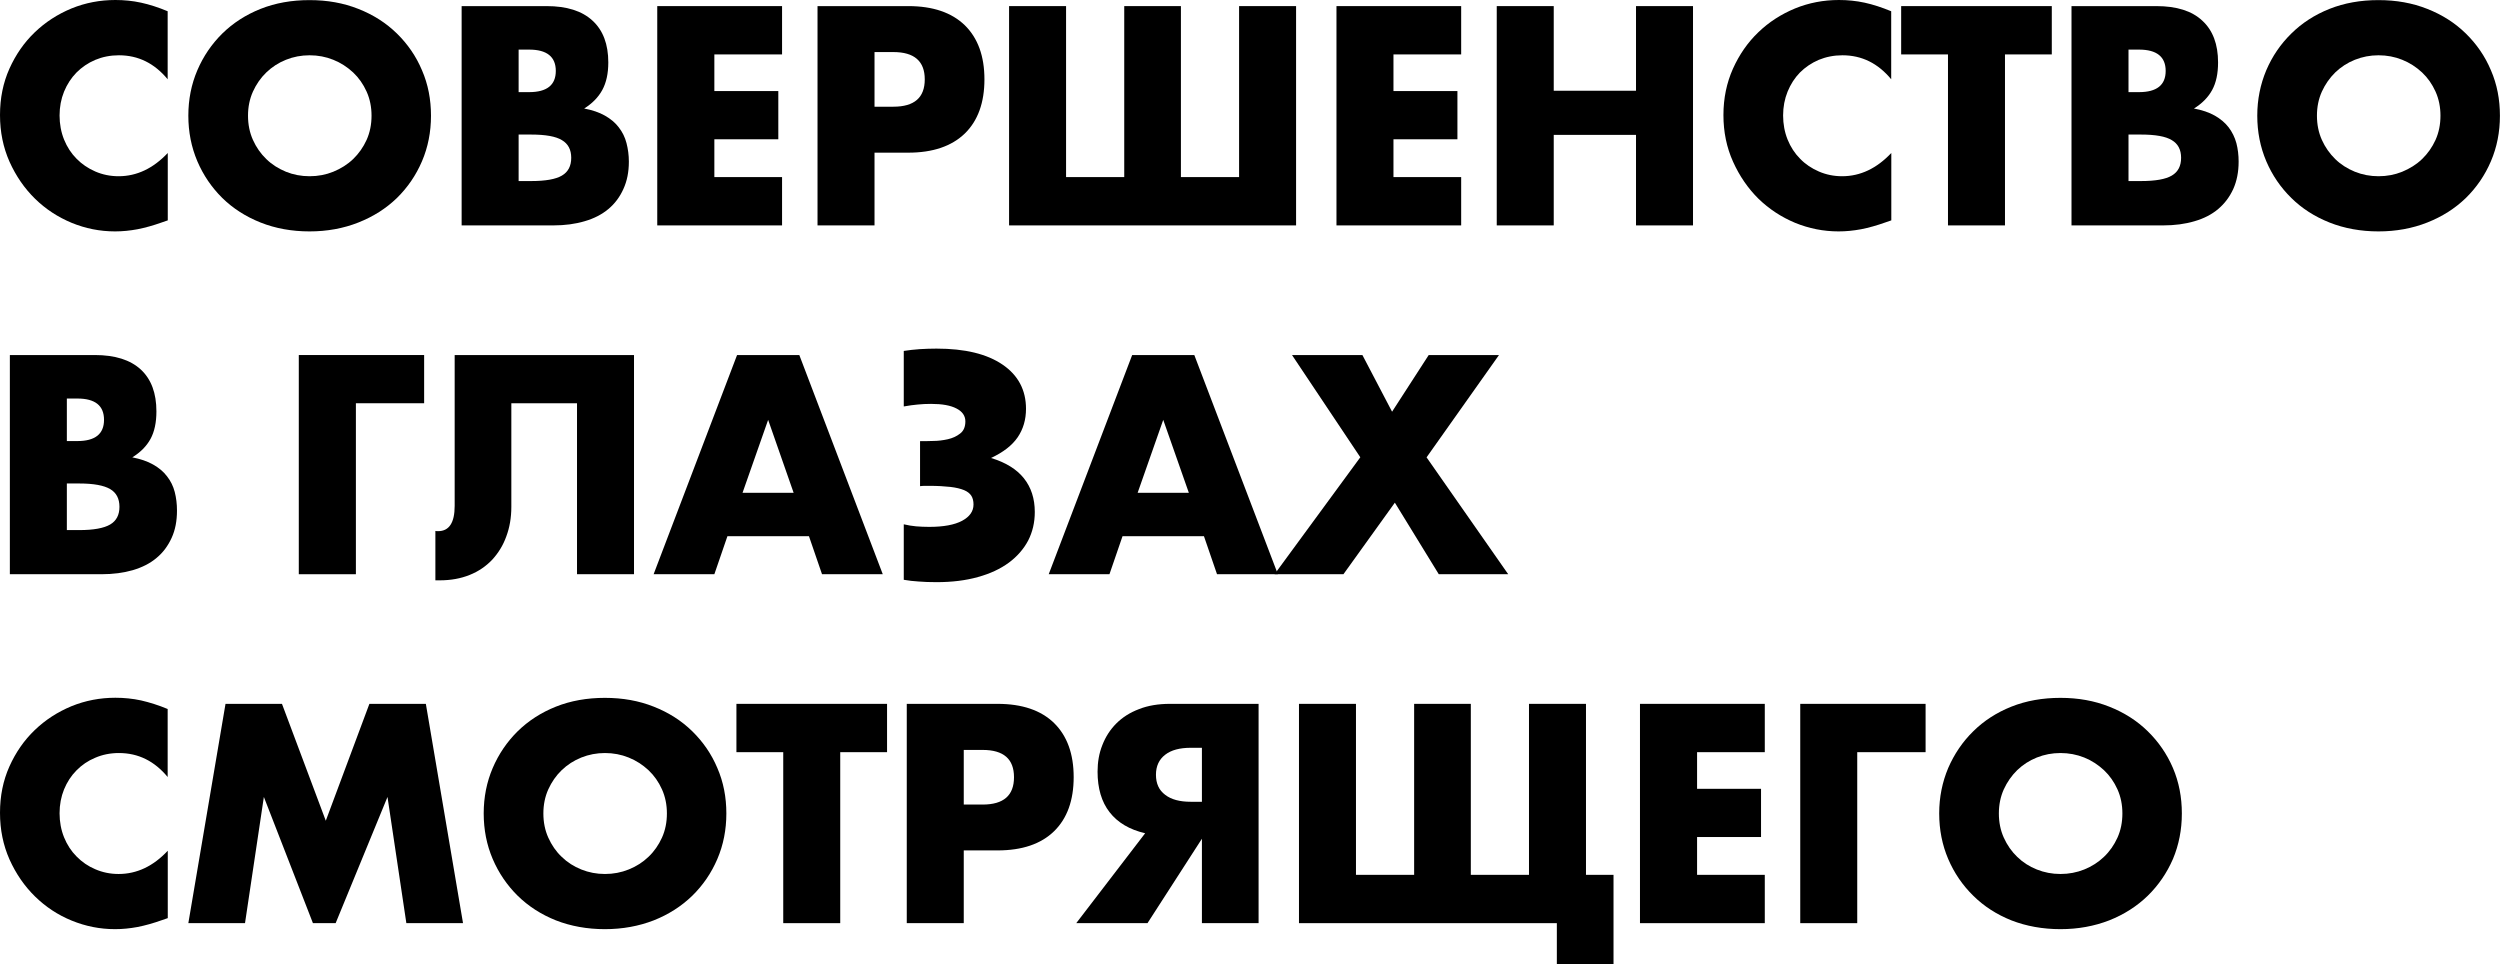 <svg xmlns="http://www.w3.org/2000/svg" xmlns:xlink="http://www.w3.org/1999/xlink" width="233.357" height="90" viewBox="0 0 233.357 90" fill="none"><desc>			Created with Pixso.	</desc><defs></defs><path id="Vector" d="M15.66 7.41C14.42 5.91 12.91 5.16 11.1 5.16C10.3 5.16 9.56 5.31 8.89 5.59C8.21 5.88 7.63 6.28 7.14 6.77C6.65 7.27 6.26 7.87 5.98 8.55C5.7 9.24 5.56 9.98 5.56 10.78C5.56 11.57 5.7 12.34 5.98 13.03C6.26 13.72 6.65 14.32 7.15 14.82C7.65 15.33 8.23 15.72 8.9 16.01C9.57 16.3 10.29 16.45 11.07 16.45C12.77 16.45 14.3 15.72 15.66 14.28L15.66 20.57L15.11 20.76C14.3 21.05 13.54 21.26 12.83 21.4C12.13 21.53 11.43 21.6 10.74 21.6C9.33 21.6 7.98 21.33 6.69 20.8C5.39 20.26 4.25 19.51 3.27 18.55C2.28 17.58 1.49 16.43 0.89 15.1C0.3 13.77 0 12.32 0 10.74C0 9.17 0.29 7.73 0.88 6.41C1.47 5.1 2.25 3.97 3.24 3.02C4.23 2.07 5.37 1.33 6.67 0.79C7.97 0.26 9.34 0 10.77 0C11.58 0 12.39 0.08 13.17 0.25C13.95 0.42 14.79 0.69 15.65 1.05L15.65 7.4L15.66 7.41Z" fill="#000000" fill-opacity="1" fill-rule="nonzero"></path><path id="Vector" d="M17.58 10.8C17.58 9.28 17.86 7.87 18.42 6.56C18.98 5.25 19.76 4.11 20.75 3.13C21.75 2.15 22.94 1.38 24.32 0.83C25.7 0.28 27.23 0.01 28.89 0.01C30.56 0.01 32.06 0.28 33.45 0.83C34.85 1.38 36.05 2.15 37.05 3.13C38.05 4.11 38.84 5.25 39.39 6.56C39.96 7.87 40.23 9.29 40.23 10.8C40.23 12.32 39.95 13.74 39.39 15.05C38.83 16.36 38.05 17.5 37.05 18.48C36.04 19.46 34.84 20.22 33.45 20.77C32.06 21.32 30.54 21.6 28.89 21.6C27.24 21.6 25.7 21.32 24.32 20.77C22.94 20.22 21.75 19.46 20.75 18.48C19.76 17.5 18.98 16.36 18.42 15.05C17.86 13.73 17.58 12.32 17.58 10.8ZM23.15 10.8C23.15 11.61 23.3 12.37 23.61 13.06C23.92 13.75 24.33 14.34 24.86 14.85C25.38 15.36 25.99 15.74 26.69 16.03C27.38 16.31 28.12 16.45 28.9 16.45C29.68 16.45 30.42 16.31 31.11 16.03C31.81 15.74 32.43 15.36 32.96 14.85C33.49 14.34 33.91 13.74 34.22 13.06C34.53 12.37 34.68 11.61 34.68 10.8C34.68 9.99 34.53 9.24 34.22 8.55C33.91 7.86 33.49 7.26 32.96 6.76C32.42 6.26 31.81 5.86 31.11 5.58C30.42 5.3 29.68 5.16 28.9 5.16C28.12 5.16 27.38 5.3 26.69 5.58C25.99 5.86 25.38 6.26 24.86 6.76C24.33 7.27 23.92 7.87 23.61 8.55C23.3 9.24 23.15 9.99 23.15 10.8Z" fill="#000000" fill-opacity="1" fill-rule="nonzero"></path><path id="Vector" d="M43.09 0.57L51.02 0.57C52.9 0.57 54.33 1.02 55.31 1.93C56.29 2.83 56.78 4.13 56.78 5.83C56.78 6.87 56.59 7.72 56.22 8.4C55.85 9.08 55.28 9.66 54.53 10.13C55.28 10.27 55.93 10.49 56.46 10.79C56.99 11.09 57.43 11.45 57.76 11.89C58.1 12.33 58.34 12.81 58.48 13.36C58.62 13.9 58.7 14.48 58.7 15.09C58.7 16.05 58.53 16.9 58.19 17.64C57.86 18.38 57.39 19.01 56.79 19.51C56.18 20.02 55.44 20.4 54.57 20.65C53.7 20.91 52.73 21.04 51.64 21.04L43.09 21.04L43.09 0.57ZM48.41 8.6L49.39 8.6C51.05 8.6 51.88 7.94 51.88 6.62C51.88 5.3 51.05 4.63 49.39 4.63L48.41 4.63L48.41 8.6L48.41 8.6ZM48.41 16.9L49.58 16.9C50.92 16.9 51.88 16.73 52.45 16.39C53.03 16.05 53.32 15.5 53.32 14.73C53.32 13.97 53.03 13.42 52.45 13.08C51.88 12.73 50.92 12.56 49.58 12.56L48.41 12.56L48.41 16.9Z" fill="#000000" fill-opacity="1" fill-rule="nonzero"></path><path id="Vector" d="M73 5.08L66.68 5.08L66.68 8.5L72.65 8.5L72.65 13L66.68 13L66.68 16.53L73 16.53L73 21.04L61.35 21.04L61.35 0.57L73 0.57L73 5.08Z" fill="#000000" fill-opacity="1" fill-rule="nonzero"></path><path id="Vector" d="M81.63 21.04L76.31 21.04L76.31 0.57L84.78 0.57C87.08 0.57 88.83 1.17 90.06 2.36C91.28 3.56 91.89 5.24 91.89 7.41C91.89 9.58 91.28 11.27 90.06 12.46C88.83 13.65 87.07 14.25 84.78 14.25L81.63 14.25L81.63 21.04ZM81.63 9.96L83.39 9.96C85.35 9.96 86.32 9.11 86.32 7.41C86.32 5.71 85.34 4.86 83.39 4.86L81.63 4.86L81.63 9.97L81.63 9.96Z" fill="#000000" fill-opacity="1" fill-rule="nonzero"></path><path id="Vector" d="M94.19 21.04L94.19 0.57L99.51 0.57L99.51 16.53L104.94 16.53L104.94 0.57L110.23 0.57L110.23 16.53L115.66 16.53L115.66 0.57L120.98 0.57L120.98 21.04L94.19 21.04Z" fill="#000000" fill-opacity="1" fill-rule="nonzero"></path><path id="Vector" d="M136.39 5.08L130.07 5.08L130.07 8.5L136.04 8.5L136.04 13L130.07 13L130.07 16.53L136.39 16.53L136.39 21.04L124.75 21.04L124.75 0.57L136.39 0.57L136.39 5.08Z" fill="#000000" fill-opacity="1" fill-rule="nonzero"></path><path id="Vector" d="M145.03 8.47L152.71 8.47L152.71 0.57L158.03 0.57L158.03 21.04L152.71 21.04L152.71 12.59L145.03 12.59L145.03 21.04L139.71 21.04L139.71 0.57L145.03 0.57L145.03 8.47Z" fill="#000000" fill-opacity="1" fill-rule="nonzero"></path><path id="Vector" d="M176.54 7.41C175.3 5.91 173.79 5.16 171.98 5.16C171.18 5.16 170.44 5.31 169.76 5.59C169.09 5.88 168.5 6.28 168.01 6.77C167.52 7.27 167.14 7.87 166.86 8.55C166.58 9.24 166.44 9.98 166.44 10.78C166.44 11.57 166.58 12.34 166.86 13.03C167.14 13.72 167.53 14.32 168.03 14.82C168.52 15.33 169.11 15.72 169.78 16.01C170.45 16.3 171.17 16.45 171.95 16.45C173.65 16.45 175.18 15.72 176.54 14.28L176.54 20.57L175.99 20.76C175.18 21.05 174.42 21.26 173.71 21.4C173.01 21.53 172.31 21.6 171.62 21.6C170.21 21.6 168.86 21.33 167.56 20.8C166.27 20.26 165.13 19.51 164.14 18.55C163.16 17.58 162.37 16.43 161.77 15.1C161.17 13.77 160.87 12.32 160.87 10.74C160.87 9.17 161.17 7.73 161.76 6.41C162.35 5.1 163.13 3.97 164.12 3.02C165.1 2.07 166.25 1.33 167.55 0.79C168.85 0.26 170.22 0 171.65 0C172.46 0 173.26 0.08 174.05 0.25C174.83 0.42 175.66 0.69 176.53 1.05L176.53 7.4L176.54 7.41Z" fill="#000000" fill-opacity="1" fill-rule="nonzero"></path><path id="Vector" d="M187.15 5.08L187.15 21.04L181.83 21.04L181.83 5.08L177.46 5.08L177.46 0.57L191.52 0.57L191.52 5.08L187.15 5.08Z" fill="#000000" fill-opacity="1" fill-rule="nonzero"></path><path id="Vector" d="M193.36 0.57L201.28 0.57C203.17 0.57 204.6 1.02 205.57 1.93C206.55 2.83 207.04 4.13 207.04 5.83C207.04 6.87 206.86 7.72 206.49 8.4C206.12 9.08 205.55 9.66 204.79 10.13C205.55 10.27 206.2 10.49 206.73 10.79C207.26 11.09 207.69 11.45 208.03 11.89C208.36 12.33 208.6 12.81 208.75 13.36C208.89 13.9 208.96 14.48 208.96 15.09C208.96 16.05 208.79 16.9 208.46 17.64C208.12 18.38 207.65 19.01 207.05 19.51C206.45 20.02 205.71 20.4 204.84 20.65C203.97 20.91 202.99 21.04 201.91 21.04L193.36 21.04L193.36 0.57ZM198.68 8.6L199.66 8.6C201.32 8.6 202.15 7.94 202.15 6.62C202.15 5.3 201.32 4.63 199.66 4.63L198.68 4.63L198.68 8.6L198.68 8.6ZM198.68 16.9L199.85 16.9C201.19 16.9 202.15 16.73 202.72 16.39C203.3 16.05 203.59 15.5 203.59 14.73C203.59 13.97 203.3 13.42 202.72 13.08C202.15 12.73 201.19 12.56 199.85 12.56L198.68 12.56L198.68 16.9Z" fill="#000000" fill-opacity="1" fill-rule="nonzero"></path><path id="Vector" d="M210.7 10.8C210.7 9.28 210.99 7.87 211.54 6.56C212.1 5.25 212.88 4.11 213.88 3.13C214.87 2.15 216.06 1.38 217.44 0.83C218.82 0.28 220.35 0.01 222.01 0.01C223.68 0.01 225.18 0.28 226.57 0.83C227.97 1.38 229.17 2.15 230.17 3.13C231.17 4.11 231.96 5.25 232.51 6.56C233.08 7.87 233.35 9.29 233.35 10.8C233.35 12.32 233.07 13.74 232.51 15.05C231.95 16.36 231.17 17.5 230.17 18.48C229.16 19.46 227.96 20.22 226.57 20.77C225.18 21.32 223.66 21.6 222.01 21.6C220.37 21.6 218.82 21.32 217.44 20.77C216.06 20.22 214.87 19.46 213.88 18.48C212.88 17.5 212.1 16.36 211.54 15.05C210.98 13.73 210.7 12.32 210.7 10.8ZM216.27 10.8C216.27 11.61 216.42 12.37 216.73 13.06C217.04 13.75 217.46 14.34 217.98 14.85C218.5 15.36 219.11 15.74 219.81 16.03C220.51 16.31 221.24 16.45 222.02 16.45C222.8 16.45 223.54 16.31 224.23 16.03C224.93 15.74 225.55 15.36 226.08 14.85C226.61 14.34 227.03 13.74 227.34 13.06C227.65 12.37 227.8 11.61 227.8 10.8C227.8 9.99 227.65 9.24 227.34 8.55C227.03 7.86 226.61 7.26 226.08 6.76C225.54 6.26 224.93 5.86 224.23 5.58C223.54 5.3 222.8 5.16 222.02 5.16C221.24 5.16 220.51 5.3 219.81 5.58C219.11 5.86 218.5 6.26 217.98 6.76C217.46 7.27 217.04 7.87 216.73 8.55C216.42 9.24 216.27 9.99 216.27 10.8Z" fill="#000000" fill-opacity="1" fill-rule="nonzero"></path><path id="Vector" d="M0.92 33.14L8.85 33.14C10.73 33.14 12.16 33.59 13.14 34.49C14.12 35.4 14.6 36.7 14.6 38.4C14.6 39.43 14.42 40.29 14.05 40.97C13.68 41.65 13.11 42.22 12.35 42.69C13.11 42.84 13.76 43.06 14.29 43.36C14.82 43.66 15.26 44.02 15.59 44.46C15.93 44.89 16.17 45.38 16.31 45.92C16.45 46.47 16.52 47.04 16.52 47.66C16.52 48.62 16.36 49.47 16.02 50.21C15.68 50.95 15.22 51.58 14.61 52.08C14.01 52.59 13.27 52.96 12.4 53.22C11.53 53.47 10.56 53.6 9.47 53.6L0.92 53.6L0.92 33.14ZM6.24 41.17L7.22 41.17C8.88 41.17 9.71 40.51 9.71 39.19C9.71 37.86 8.88 37.2 7.22 37.2L6.24 37.2L6.24 41.16L6.24 41.17ZM6.24 49.48L7.4 49.48C8.74 49.48 9.7 49.3 10.28 48.96C10.86 48.62 11.15 48.07 11.15 47.31C11.15 46.54 10.86 45.99 10.28 45.65C9.7 45.31 8.74 45.13 7.4 45.13L6.24 45.13L6.24 49.48Z" fill="#000000" fill-opacity="1" fill-rule="nonzero"></path><path id="Vector" d="M27.89 53.6L27.89 33.14L39.59 33.14L39.59 37.64L33.22 37.64L33.22 53.6L27.9 53.6L27.89 53.6Z" fill="#000000" fill-opacity="1" fill-rule="nonzero"></path><path id="Vector" d="M40.65 49.56C40.72 49.58 40.8 49.58 40.89 49.58C41.92 49.58 42.44 48.8 42.44 47.22L42.44 33.14L59.18 33.14L59.18 53.6L53.86 53.6L53.86 37.64L47.73 37.64L47.73 47.31C47.73 48.32 47.57 49.24 47.26 50.07C46.96 50.91 46.51 51.63 45.94 52.25C45.36 52.86 44.66 53.34 43.83 53.67C43.01 54 42.08 54.17 41.05 54.17L40.64 54.17L40.64 49.56L40.65 49.56Z" fill="#000000" fill-opacity="1" fill-rule="nonzero"></path><path id="Vector" d="M75.5 50.05L67.9 50.05L66.68 53.6L61.01 53.6L68.8 33.14L74.61 33.14L82.4 53.6L76.73 53.6L75.51 50.05L75.5 50.05ZM74.08 46L71.7 39.19L69.31 46L74.08 46Z" fill="#000000" fill-opacity="1" fill-rule="nonzero"></path><path id="Vector" d="M84.34 32.76C84.83 32.68 85.34 32.63 85.85 32.59C86.37 32.56 86.88 32.54 87.41 32.54C90.08 32.54 92.13 33.04 93.59 34.04C95.04 35.03 95.77 36.41 95.77 38.16C95.77 39.17 95.51 40.06 94.99 40.82C94.47 41.58 93.64 42.22 92.5 42.75C93.87 43.16 94.9 43.8 95.57 44.64C96.25 45.49 96.59 46.54 96.59 47.79C96.59 48.77 96.38 49.66 95.97 50.46C95.55 51.25 94.95 51.94 94.17 52.52C93.38 53.1 92.42 53.55 91.29 53.86C90.16 54.18 88.87 54.34 87.42 54.34C86.78 54.34 86.23 54.32 85.75 54.28C85.27 54.25 84.81 54.2 84.36 54.12L84.36 48.94C84.75 49.03 85.14 49.1 85.51 49.13C85.88 49.16 86.29 49.18 86.74 49.18C88.08 49.18 89.1 48.99 89.81 48.61C90.51 48.23 90.87 47.73 90.87 47.09C90.87 46.76 90.8 46.49 90.67 46.28C90.53 46.06 90.3 45.88 89.99 45.75C89.67 45.62 89.24 45.51 88.71 45.45C88.18 45.39 87.52 45.35 86.75 45.35L86.37 45.35C86.19 45.35 86.03 45.36 85.88 45.38L85.88 41.18C86.21 41.18 86.61 41.18 87.09 41.16C87.56 41.16 88.02 41.1 88.47 41C88.91 40.9 89.29 40.73 89.62 40.47C89.95 40.22 90.11 39.84 90.11 39.33C90.11 38.82 89.83 38.41 89.28 38.13C88.73 37.84 87.94 37.7 86.91 37.7C86.48 37.7 86.06 37.72 85.66 37.76C85.27 37.79 84.83 37.86 84.36 37.94L84.36 32.76L84.34 32.76Z" fill="#000000" fill-opacity="1" fill-rule="nonzero"></path><path id="Vector" d="M112.38 50.05L104.78 50.05L103.56 53.6L97.89 53.6L105.68 33.14L111.48 33.14L119.28 53.6L113.6 53.6L112.38 50.05L112.38 50.05ZM110.97 46L108.58 39.19L106.19 46L110.97 46Z" fill="#000000" fill-opacity="1" fill-rule="nonzero"></path><path id="Vector" d="M126.98 42.69L120.6 33.14L127.17 33.14L129.94 38.43L133.36 33.14L139.92 33.14L133.16 42.69L140.78 53.6L134.3 53.6L130.2 46.92L125.4 53.6L118.97 53.6L126.97 42.69L126.98 42.69Z" fill="#000000" fill-opacity="1" fill-rule="nonzero"></path><path id="Vector" d="M15.66 72.54C14.42 71.04 12.91 70.29 11.1 70.29C10.3 70.29 9.56 70.44 8.89 70.73C8.21 71.01 7.63 71.41 7.14 71.91C6.65 72.4 6.26 73 5.98 73.68C5.7 74.37 5.56 75.11 5.56 75.91C5.56 76.71 5.7 77.47 5.98 78.16C6.26 78.85 6.65 79.45 7.15 79.95C7.65 80.46 8.23 80.86 8.9 81.14C9.57 81.43 10.29 81.58 11.07 81.58C12.77 81.58 14.3 80.86 15.66 79.41L15.66 85.7L15.11 85.89C14.3 86.18 13.54 86.39 12.83 86.53C12.13 86.66 11.43 86.73 10.74 86.73C9.33 86.73 7.98 86.46 6.69 85.93C5.39 85.4 4.25 84.64 3.27 83.68C2.28 82.71 1.49 81.56 0.89 80.23C0.3 78.9 0 77.45 0 75.87C0 74.3 0.29 72.86 0.88 71.54C1.47 70.23 2.25 69.1 3.24 68.15C4.23 67.2 5.37 66.46 6.67 65.92C7.97 65.39 9.34 65.13 10.77 65.13C11.58 65.13 12.39 65.21 13.17 65.38C13.95 65.56 14.79 65.82 15.65 66.18L15.65 72.53L15.66 72.54Z" fill="#000000" fill-opacity="1" fill-rule="nonzero"></path><path id="Vector" d="M17.58 86.17L21.05 65.7L26.32 65.7L30.41 76.61L34.48 65.7L39.75 65.7L43.22 86.17L37.93 86.17L36.17 74.39L31.33 86.17L29.21 86.17L24.63 74.39L22.87 86.17L17.58 86.17L17.58 86.17Z" fill="#000000" fill-opacity="1" fill-rule="nonzero"></path><path id="Vector" d="M45.15 75.93C45.15 74.41 45.43 73 45.99 71.69C46.55 70.38 47.33 69.24 48.32 68.26C49.32 67.28 50.51 66.51 51.89 65.96C53.27 65.41 54.8 65.14 56.46 65.14C58.13 65.14 59.63 65.41 61.02 65.96C62.42 66.51 63.62 67.28 64.62 68.26C65.62 69.24 66.41 70.38 66.96 71.69C67.53 73 67.8 74.42 67.8 75.93C67.8 77.45 67.52 78.87 66.96 80.18C66.4 81.49 65.62 82.63 64.62 83.61C63.61 84.59 62.41 85.36 61.02 85.91C59.63 86.45 58.11 86.73 56.46 86.73C54.81 86.73 53.27 86.45 51.89 85.91C50.51 85.36 49.32 84.59 48.32 83.61C47.33 82.63 46.55 81.49 45.99 80.18C45.43 78.87 45.15 77.45 45.15 75.93ZM50.72 75.93C50.72 76.75 50.87 77.5 51.18 78.19C51.49 78.88 51.9 79.48 52.43 79.98C52.95 80.49 53.56 80.88 54.26 81.16C54.96 81.44 55.69 81.58 56.47 81.58C57.25 81.58 57.99 81.44 58.68 81.16C59.38 80.88 60 80.49 60.53 79.98C61.06 79.48 61.48 78.87 61.79 78.19C62.1 77.5 62.25 76.75 62.25 75.93C62.25 75.12 62.1 74.37 61.79 73.68C61.48 72.99 61.06 72.39 60.53 71.89C59.99 71.39 59.38 70.99 58.68 70.71C57.99 70.43 57.25 70.29 56.47 70.29C55.69 70.29 54.96 70.43 54.26 70.71C53.56 70.99 52.95 71.39 52.43 71.89C51.9 72.4 51.49 73 51.18 73.68C50.87 74.37 50.72 75.12 50.72 75.93Z" fill="#000000" fill-opacity="1" fill-rule="nonzero"></path><path id="Vector" d="M78.43 70.21L78.43 86.17L73.11 86.17L73.11 70.21L68.74 70.21L68.74 65.7L82.8 65.7L82.8 70.21L78.43 70.21Z" fill="#000000" fill-opacity="1" fill-rule="nonzero"></path><path id="Vector" d="M89.96 86.17L84.64 86.17L84.64 65.7L93.11 65.7C95.41 65.7 97.17 66.3 98.39 67.49C99.61 68.69 100.22 70.37 100.22 72.54C100.22 74.71 99.61 76.4 98.39 77.59C97.17 78.78 95.41 79.38 93.11 79.38L89.96 79.38L89.96 86.17ZM89.96 75.1L91.72 75.1C93.68 75.1 94.65 74.25 94.65 72.55C94.65 70.85 93.68 70 91.72 70L89.96 70L89.96 75.1L89.96 75.1Z" fill="#000000" fill-opacity="1" fill-rule="nonzero"></path><path id="Vector" d="M106.9 77.78C105.43 77.44 104.32 76.78 103.57 75.81C102.82 74.85 102.45 73.58 102.45 72.03C102.45 71.14 102.59 70.31 102.9 69.54C103.2 68.77 103.63 68.1 104.2 67.53C104.77 66.96 105.47 66.51 106.32 66.19C107.15 65.86 108.12 65.7 109.2 65.7L117.48 65.7L117.48 86.17L112.19 86.17L112.19 78.29L107.11 86.17L100.46 86.17L106.89 77.78L106.9 77.78ZM112.19 69.8L111.16 69.8C110.12 69.8 109.33 70.01 108.76 70.45C108.19 70.89 107.9 71.51 107.9 72.32C107.9 73.13 108.18 73.76 108.76 74.19C109.33 74.63 110.12 74.84 111.16 74.84L112.19 74.84L112.19 69.79L112.19 69.8Z" fill="#000000" fill-opacity="1" fill-rule="nonzero"></path><path id="Vector" d="M150.61 81.66L150.61 89.99L145.32 89.99L145.32 86.17L121.25 86.17L121.25 65.7L126.57 65.7L126.57 81.66L132 81.66L132 65.7L137.29 65.7L137.29 81.66L142.72 81.66L142.72 65.7L148.04 65.7L148.04 81.66L150.61 81.66Z" fill="#000000" fill-opacity="1" fill-rule="nonzero"></path><path id="Vector" d="M164.73 70.21L158.41 70.21L158.41 73.63L164.38 73.63L164.38 78.13L158.41 78.13L158.41 81.66L164.73 81.66L164.73 86.17L153.08 86.17L153.08 65.7L164.73 65.7L164.73 70.21Z" fill="#000000" fill-opacity="1" fill-rule="nonzero"></path><path id="Vector" d="M168.04 86.17L168.04 65.7L179.74 65.7L179.74 70.21L173.36 70.21L173.36 86.17L168.05 86.17L168.04 86.17Z" fill="#000000" fill-opacity="1" fill-rule="nonzero"></path><path id="Vector" d="M181.01 75.93C181.01 74.41 181.3 73 181.85 71.69C182.42 70.38 183.19 69.24 184.19 68.26C185.18 67.28 186.37 66.51 187.75 65.96C189.13 65.41 190.66 65.14 192.33 65.14C193.99 65.14 195.49 65.41 196.88 65.96C198.28 66.51 199.48 67.28 200.48 68.26C201.48 69.24 202.27 70.38 202.83 71.69C203.39 73 203.66 74.42 203.66 75.93C203.66 77.45 203.38 78.87 202.83 80.18C202.26 81.49 201.48 82.63 200.48 83.61C199.47 84.59 198.27 85.36 196.88 85.91C195.49 86.45 193.97 86.73 192.33 86.73C190.68 86.73 189.13 86.45 187.75 85.91C186.37 85.36 185.18 84.59 184.19 83.61C183.19 82.63 182.41 81.49 181.85 80.18C181.29 78.87 181.01 77.45 181.01 75.93ZM186.58 75.93C186.58 76.75 186.73 77.5 187.04 78.19C187.35 78.88 187.77 79.48 188.29 79.98C188.81 80.49 189.42 80.88 190.12 81.16C190.82 81.44 191.55 81.58 192.33 81.58C193.11 81.58 193.85 81.44 194.55 81.16C195.24 80.88 195.86 80.49 196.39 79.98C196.92 79.48 197.34 78.87 197.65 78.19C197.96 77.5 198.11 76.75 198.11 75.93C198.11 75.12 197.96 74.37 197.65 73.68C197.34 72.99 196.92 72.39 196.39 71.89C195.85 71.39 195.24 70.99 194.55 70.71C193.85 70.43 193.11 70.29 192.33 70.29C191.55 70.29 190.82 70.43 190.12 70.71C189.42 70.99 188.81 71.39 188.29 71.89C187.77 72.4 187.35 73 187.04 73.68C186.73 74.37 186.58 75.12 186.58 75.93Z" fill="#000000" fill-opacity="1" fill-rule="nonzero"></path></svg>